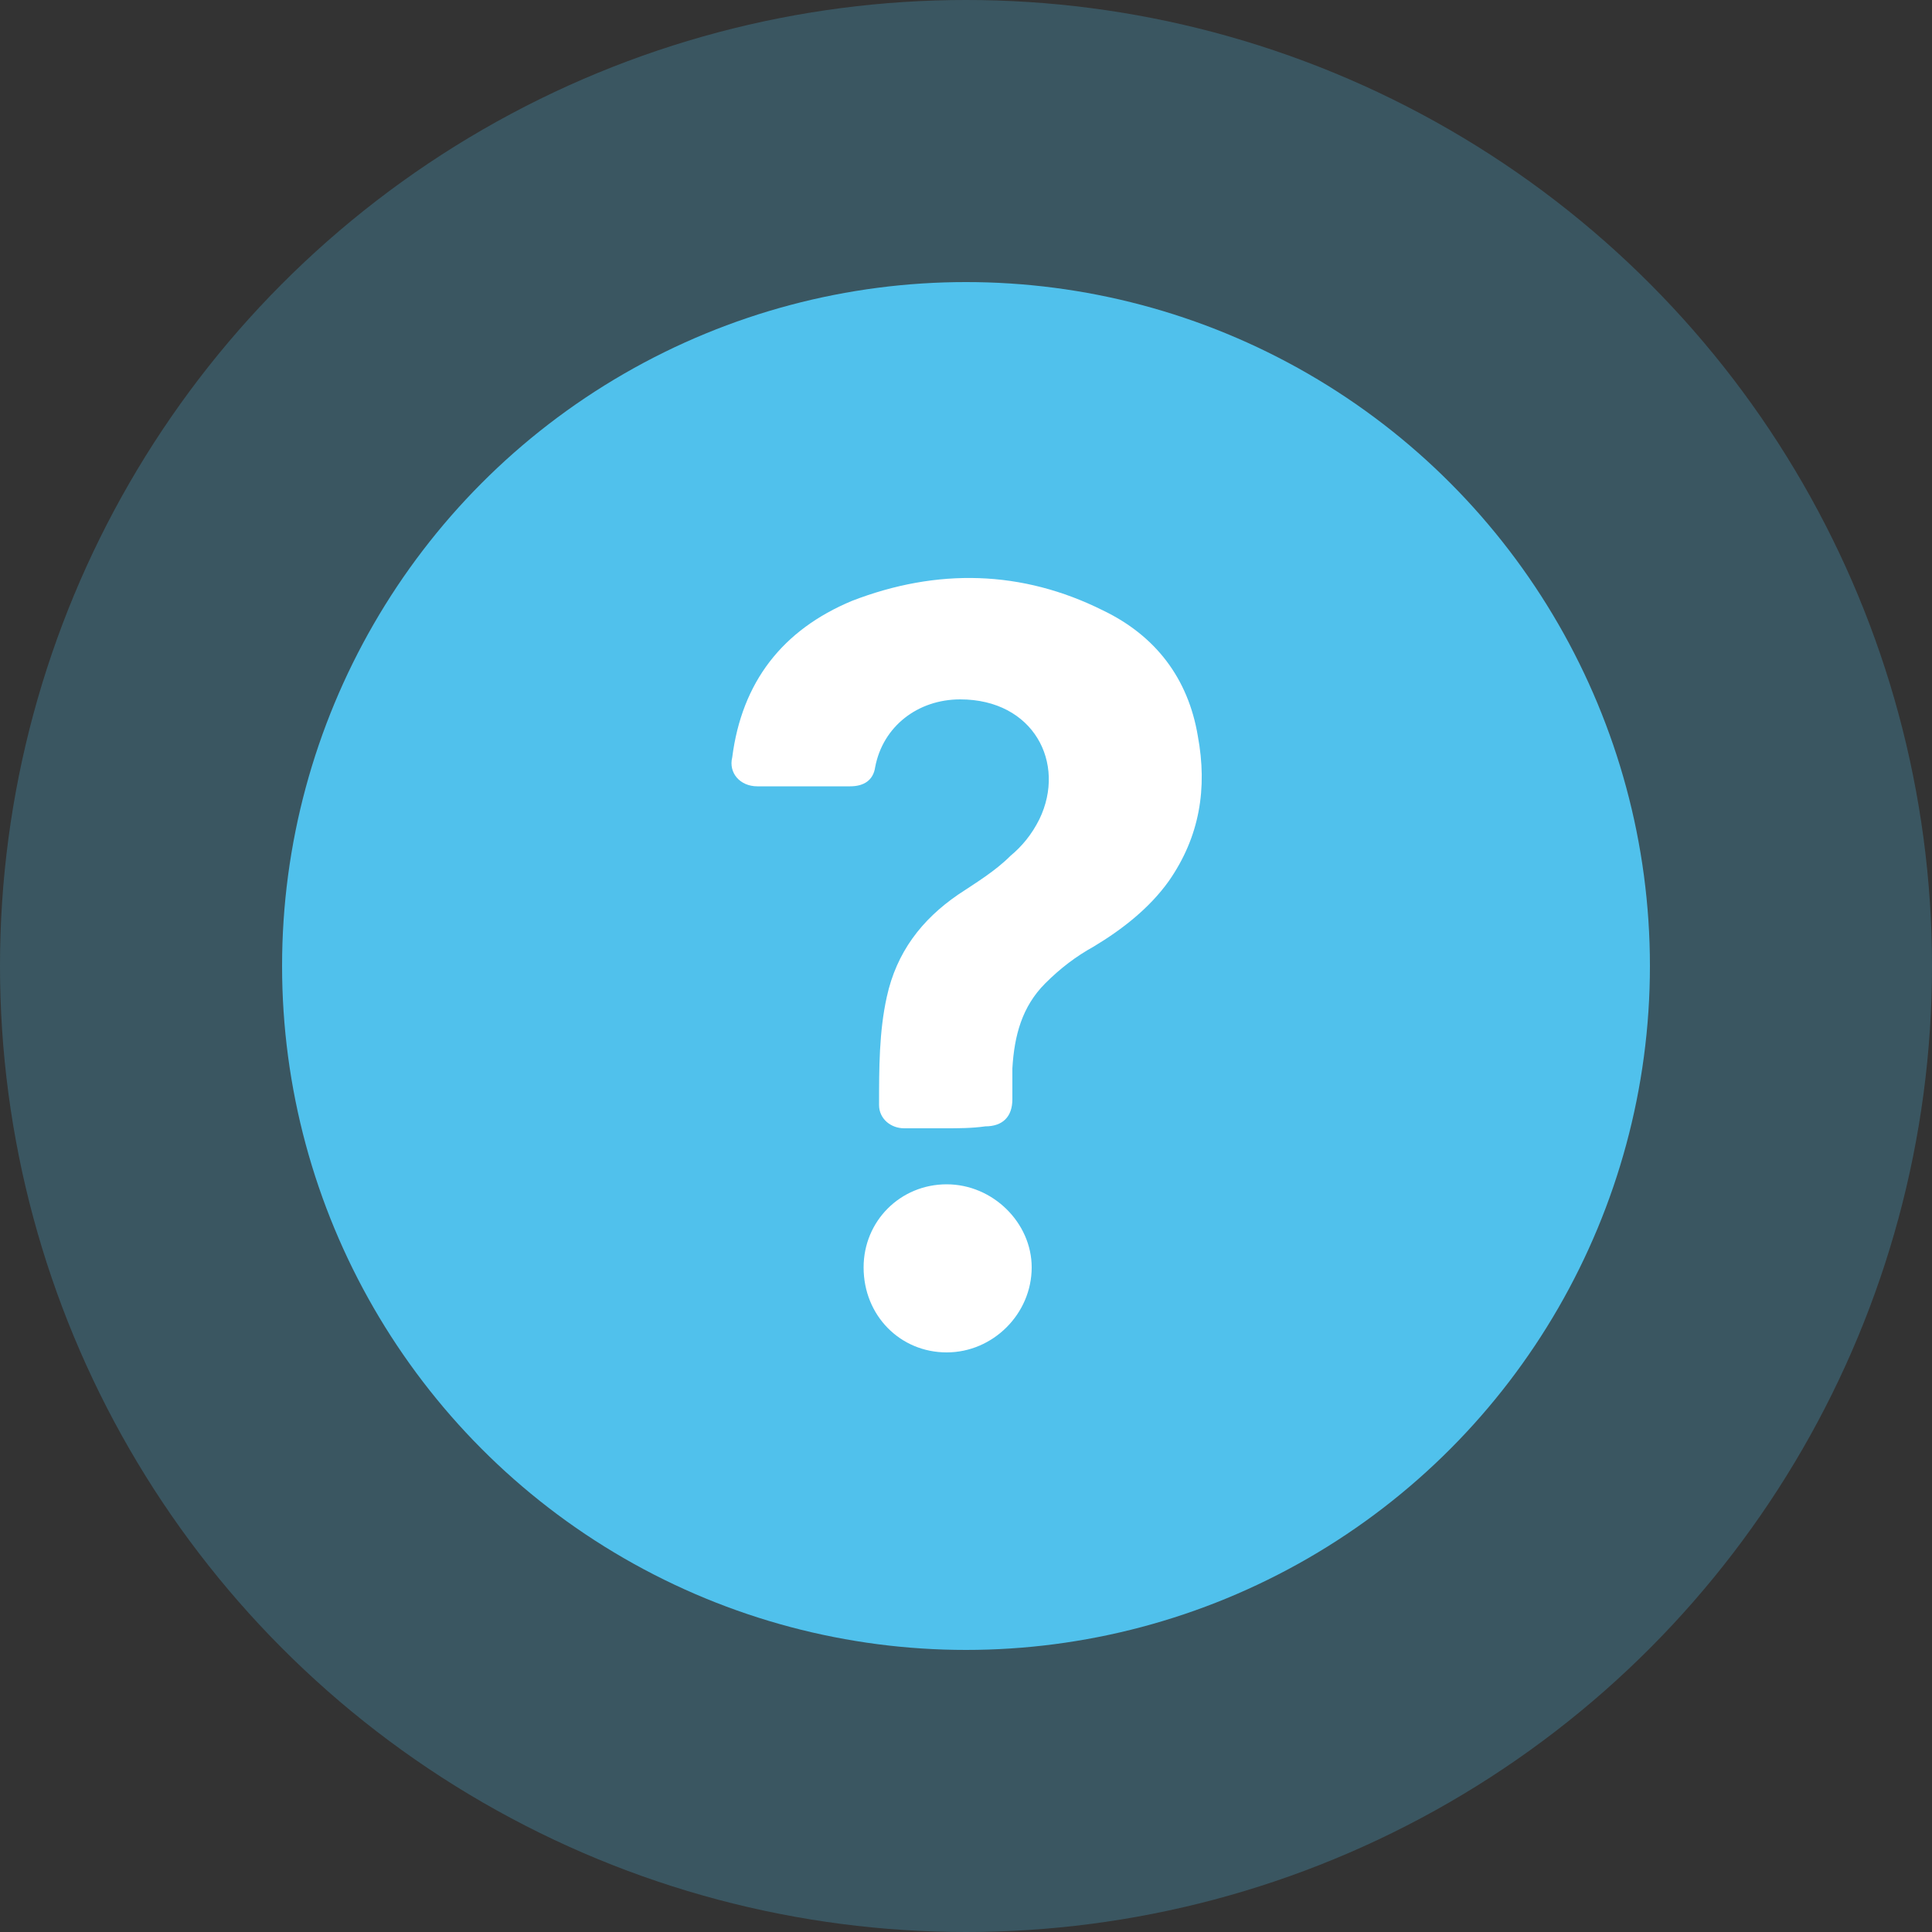 <?xml version="1.0" encoding="UTF-8"?> <svg xmlns="http://www.w3.org/2000/svg" xmlns:xlink="http://www.w3.org/1999/xlink" version="1.1" id="Capa_1" x="0px" y="0px" viewBox="0 0 100 100" style="enable-background:new 0 0 100 100;" xml:space="preserve"><rect x="0" y="0" width="100" height="100" fill="#333333" stroke="none"/> <style type="text/css"> .st0{opacity:0.25;fill:#50C1EC;enable-background:new ;} .st1{fill:#50C1EC;} .st2{fill:#FFFFFF;} </style> <g> <circle class="st0" cx="50" cy="50" r="50"></circle> <circle class="st1" cx="50" cy="50" r="35.4"></circle> </g> <g> <path class="st2" d="M48.9,58.4c-0.7,0-1.4,0-2.1,0c-0.7,0-1.3-0.5-1.3-1.2c0-1.9,0-3.8,0.4-5.6c0.5-2.3,1.8-4,3.7-5.3 c0.9-0.6,1.9-1.2,2.7-2c0.6-0.5,1.1-1.1,1.5-1.9c1.4-2.9-0.3-6.2-4.1-6.2c-2.2,0-4,1.4-4.4,3.5c-0.1,0.7-0.6,1-1.3,1 c-1.6,0-3.2,0-4.8,0c-0.9,0-1.5-0.7-1.3-1.5c0.5-3.9,2.6-6.6,6.2-8.1c4.4-1.7,8.8-1.6,13,0.5c2.7,1.3,4.4,3.5,4.9,6.5 c0.5,2.7,0.1,5.2-1.5,7.5c-1,1.4-2.4,2.5-3.9,3.4c-0.9,0.5-1.7,1.1-2.5,1.9c-1.2,1.2-1.6,2.7-1.7,4.4c0,0.5,0,1.1,0,1.6 c0,0.9-0.5,1.4-1.4,1.4l0,0C50.3,58.4,49.6,58.4,48.9,58.4z"></path> <path class="st2" d="M44.7,65.6c0-2.4,1.9-4.3,4.3-4.3c2.4,0,4.4,2,4.4,4.3c0,2.4-2,4.4-4.4,4.4S44.7,68.1,44.7,65.6z"></path> </g> </svg> 